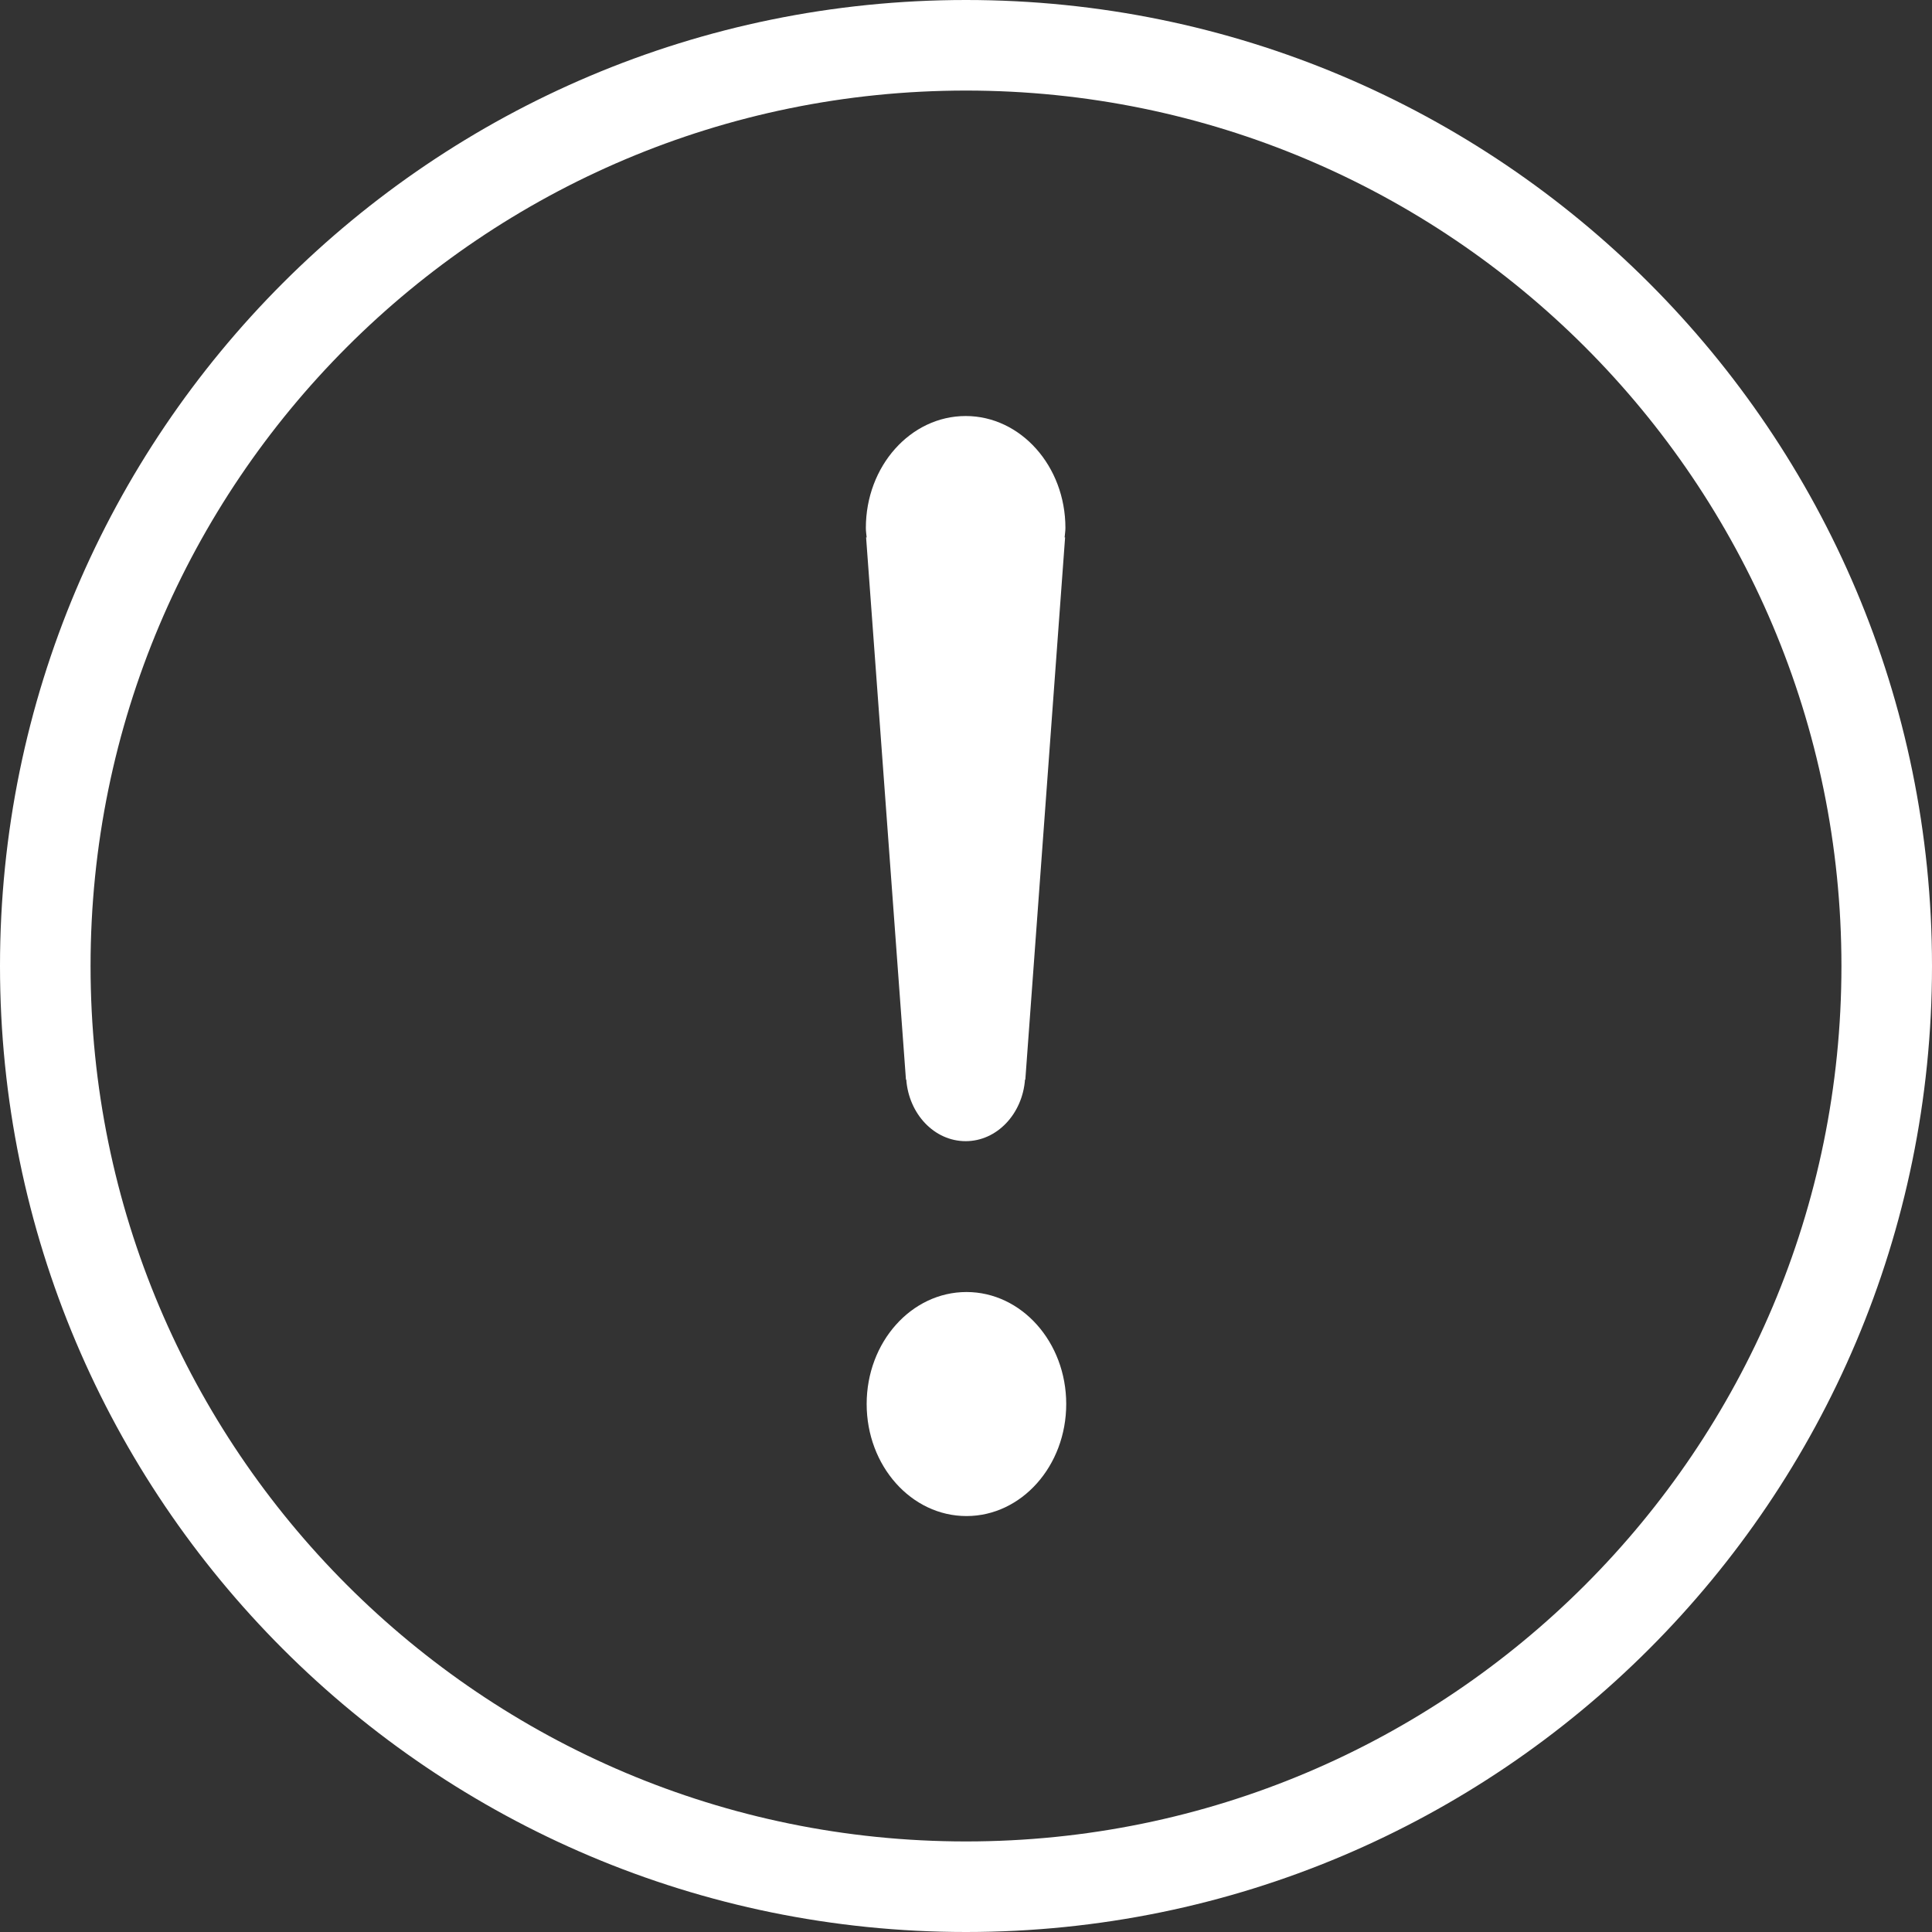 <svg width="24" height="24" viewBox="0 0 24 24" fill="none" xmlns="http://www.w3.org/2000/svg">
<rect x="0" y="0" width="24" height="24" fill="#333333" stroke="none"/>
<path fill-rule="evenodd" clip-rule="evenodd" d="M12 22.875C18.006 22.875 22.875 18.006 22.875 12C22.875 5.994 18.006 1.125 12 1.125C5.994 1.125 1.125 5.994 1.125 12C1.125 18.006 5.994 22.875 12 22.875ZM12 24C18.627 24 24 18.627 24 12C24 5.373 18.627 0 12 0C5.373 0 0 5.373 0 12C0 18.627 5.373 24 12 24Z" fill="white"/>
<path d="M12.006 16.05C12.69 16.05 13.245 16.673 13.245 17.441C13.245 18.21 12.69 18.833 12.006 18.833C11.321 18.833 10.766 18.21 10.766 17.441C10.766 16.673 11.321 16.05 12.006 16.05Z" fill="white"/>
<path d="M11.996 5.168C12.68 5.168 13.235 5.791 13.235 6.558C13.235 6.599 13.228 6.637 13.225 6.676L13.231 6.676L12.737 13.411L12.733 13.411C12.701 13.838 12.384 14.176 11.996 14.176C11.606 14.176 11.29 13.838 11.258 13.411L11.254 13.411L10.759 6.676L10.766 6.676C10.762 6.637 10.756 6.599 10.756 6.558C10.756 5.791 11.311 5.168 11.996 5.168Z" fill="white"/>
</svg>
